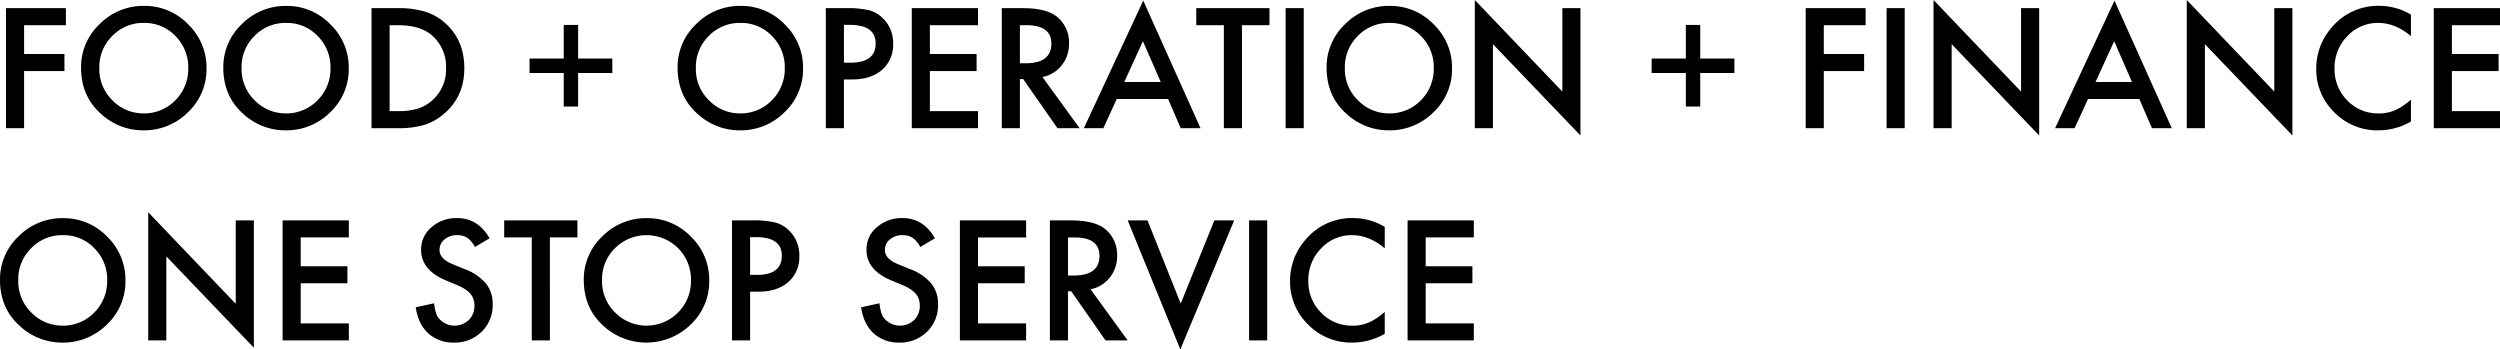 <?xml version="1.0" encoding="UTF-8"?> <svg xmlns="http://www.w3.org/2000/svg" width="942.334" height="131.709" viewBox="0 0 942.334 131.709"><path id="パス_11039" data-name="パス 11039" d="M28.008-38.818H12.246v10.869H27.451v6.416H12.246V0H5.42V-45.234H28.008Zm5.713,16a22.155,22.155,0,0,1,7-16.406A23.047,23.047,0,0,1,57.48-46.084,22.617,22.617,0,0,1,74.063-39.17a22.6,22.6,0,0,1,6.943,16.611A22.243,22.243,0,0,1,74.033-6.006,23.336,23.336,0,0,1,57.129.82,23.34,23.34,0,0,1,41.4-5.244Q33.721-11.953,33.721-22.822Zm6.885.088A16.349,16.349,0,0,0,45.645-10.4,16.173,16.173,0,0,0,57.217-5.566a16.281,16.281,0,0,0,12.012-4.922,16.659,16.659,0,0,0,4.893-12.129,16.575,16.575,0,0,0-4.834-12.129,15.958,15.958,0,0,0-11.895-4.922,16.115,16.115,0,0,0-11.924,4.922A16.318,16.318,0,0,0,40.605-22.734Zm46.729-.088a22.155,22.155,0,0,1,7-16.406,23.047,23.047,0,0,1,16.758-6.855,22.617,22.617,0,0,1,16.582,6.914,22.6,22.6,0,0,1,6.943,16.611,22.243,22.243,0,0,1-6.973,16.553A23.336,23.336,0,0,1,110.742.82,23.34,23.34,0,0,1,95.01-5.244Q87.334-11.953,87.334-22.822Zm6.885.088A16.349,16.349,0,0,0,99.258-10.4,16.173,16.173,0,0,0,110.83-5.566a16.281,16.281,0,0,0,12.012-4.922,16.659,16.659,0,0,0,4.893-12.129A16.575,16.575,0,0,0,122.9-34.746a15.958,15.958,0,0,0-11.895-4.922,16.115,16.115,0,0,0-11.924,4.922A16.318,16.318,0,0,0,94.219-22.734ZM143.2,0V-45.234H152.7a34.544,34.544,0,0,1,10.781,1.348,20.179,20.179,0,0,1,7.705,4.482q7,6.387,7,16.787,0,10.43-7.295,16.875a21.3,21.3,0,0,1-7.676,4.482A34.934,34.934,0,0,1,152.578,0Zm6.826-6.416h3.076a25.668,25.668,0,0,0,7.646-.967,15.52,15.52,0,0,0,5.508-3.252A15.468,15.468,0,0,0,171.3-22.617a15.717,15.717,0,0,0-4.98-12.07q-4.482-4.131-13.213-4.131h-3.076ZM202.764-20.8V-26.25h12.891V-38.906h5.42V-26.25h12.891V-20.8H221.074V-8.145h-5.42V-20.8Zm55.811-2.021a22.155,22.155,0,0,1,7-16.406,23.047,23.047,0,0,1,16.758-6.855,22.617,22.617,0,0,1,16.582,6.914,22.6,22.6,0,0,1,6.943,16.611,22.243,22.243,0,0,1-6.973,16.553A23.336,23.336,0,0,1,281.982.82,23.34,23.34,0,0,1,266.25-5.244Q258.574-11.953,258.574-22.822Zm6.885.088A16.349,16.349,0,0,0,270.5-10.4,16.173,16.173,0,0,0,282.07-5.566a16.281,16.281,0,0,0,12.012-4.922,16.659,16.659,0,0,0,4.893-12.129,16.575,16.575,0,0,0-4.834-12.129,15.958,15.958,0,0,0-11.895-4.922,16.115,16.115,0,0,0-11.924,4.922A16.318,16.318,0,0,0,265.459-22.734Zm55.811,4.365V0h-6.826V-45.234h7.734a34.885,34.885,0,0,1,8.584.791,11.512,11.512,0,0,1,5.156,2.988,12.873,12.873,0,0,1,3.9,9.609A12.4,12.4,0,0,1,335.654-22q-4.16,3.633-11.221,3.633Zm0-6.328h2.549q9.4,0,9.4-7.236,0-7-9.7-7H321.27Zm50.537-14.121H353.672v10.869h17.607v6.416H353.672V-6.416h18.135V0H346.846V-45.234h24.961Zm24.287,19.541L410.1,0h-8.35l-12.92-18.516H387.6V0h-6.826V-45.234h8q8.965,0,12.949,3.369a12.378,12.378,0,0,1,4.395,9.9,12.852,12.852,0,0,1-2.754,8.262A12.275,12.275,0,0,1,396.094-19.277Zm-8.5-5.186h2.168q9.7,0,9.7-7.412,0-6.943-9.434-6.943H387.6Zm55.869,13.477H424.1L419.063,0h-7.354l22.383-48.076L455.684,0h-7.471ZM440.684-17.4l-6.709-15.381L426.943-17.4ZM471.3-38.818V0h-6.826V-38.818h-10.4v-6.416h27.6v6.416Zm23.291-6.416V0h-6.826V-45.234ZM503.2-22.822a22.155,22.155,0,0,1,7-16.406,23.047,23.047,0,0,1,16.758-6.855,22.617,22.617,0,0,1,16.582,6.914,22.6,22.6,0,0,1,6.943,16.611,22.243,22.243,0,0,1-6.973,16.553A23.336,23.336,0,0,1,526.611.82a23.34,23.34,0,0,1-15.732-6.064Q503.2-11.953,503.2-22.822Zm6.885.088A16.349,16.349,0,0,0,515.127-10.4,16.173,16.173,0,0,0,526.7-5.566a16.281,16.281,0,0,0,12.012-4.922A16.659,16.659,0,0,0,543.6-22.617a16.575,16.575,0,0,0-4.834-12.129,15.958,15.958,0,0,0-11.895-4.922,16.115,16.115,0,0,0-11.924,4.922A16.318,16.318,0,0,0,510.088-22.734ZM559.072,0V-48.311L592.061-13.8V-45.234h6.826V2.754L565.9-31.67V0Zm66.65-20.8V-26.25h12.891V-38.906h5.42V-26.25h12.891V-20.8H644.033V-8.145h-5.42V-20.8Zm80.654-18.018H690.615v10.869H705.82v6.416H690.615V0h-6.826V-45.234h22.588Zm14.736-6.416V0h-6.826V-45.234ZM731.982,0V-48.311L764.971-13.8V-45.234H771.8V2.754L738.809-31.67V0Zm77.578-10.986H790.2L785.156,0H777.8l22.383-48.076L821.777,0h-7.471ZM806.777-17.4l-6.709-15.381L793.037-17.4ZM827.432,0V-48.311L860.42-13.8V-45.234h6.826V2.754L834.258-31.67V0Zm84.492-42.8v8.086q-5.918-4.951-12.246-4.951a15.593,15.593,0,0,0-11.748,5.01,16.891,16.891,0,0,0-4.8,12.188,16.484,16.484,0,0,0,4.8,12.012,15.869,15.869,0,0,0,11.777,4.893,14.449,14.449,0,0,0,6.123-1.172,17.659,17.659,0,0,0,2.915-1.582,34.454,34.454,0,0,0,3.179-2.4V-2.49A24.656,24.656,0,0,1,899.619.82a22.7,22.7,0,0,1-16.553-6.768,22.438,22.438,0,0,1-6.826-16.465,23.228,23.228,0,0,1,5.713-15.41,22.746,22.746,0,0,1,18.193-8.291A23.093,23.093,0,0,1,911.924-42.8ZM945.5-38.818H927.363v10.869h17.607v6.416H927.363V-6.416H945.5V0H920.537V-45.234H945.5Zm-942.334,96a22.155,22.155,0,0,1,7-16.406,23.047,23.047,0,0,1,16.758-6.855A22.617,22.617,0,0,1,43.506,40.83a22.6,22.6,0,0,1,6.943,16.611,22.243,22.243,0,0,1-6.973,16.553,23.336,23.336,0,0,1-16.9,6.826A23.34,23.34,0,0,1,10.84,74.756Q3.164,68.047,3.164,57.178Zm6.885.088A16.349,16.349,0,0,0,15.088,69.6,16.173,16.173,0,0,0,26.66,74.434a16.281,16.281,0,0,0,12.012-4.922,16.659,16.659,0,0,0,4.893-12.129A16.575,16.575,0,0,0,38.73,45.254a15.958,15.958,0,0,0-11.895-4.922,16.115,16.115,0,0,0-11.924,4.922A16.318,16.318,0,0,0,10.049,57.266ZM59.033,80V31.689L92.021,66.2V34.766h6.826V82.754L65.859,48.33V80Zm75.615-38.818H116.514V52.051h17.607v6.416H116.514V73.584h18.135V80H109.688V34.766h24.961Zm53.057.322-5.537,3.281a9.517,9.517,0,0,0-2.959-3.516,6.9,6.9,0,0,0-3.779-.937,6.981,6.981,0,0,0-4.717,1.611,5,5,0,0,0-1.875,3.984q0,3.311,4.922,5.332l4.512,1.846a19.262,19.262,0,0,1,8.057,5.435,12.249,12.249,0,0,1,2.549,7.866,13.82,13.82,0,0,1-4.16,10.313,14.28,14.28,0,0,1-10.4,4.1,13.913,13.913,0,0,1-9.727-3.486q-3.779-3.486-4.717-9.814L166.787,66q.469,3.984,1.641,5.508a7.8,7.8,0,0,0,11.455.791,7.4,7.4,0,0,0,2.109-5.42,7.606,7.606,0,0,0-.366-2.417,6.133,6.133,0,0,0-1.143-2.021,9.132,9.132,0,0,0-2.007-1.729,19.333,19.333,0,0,0-2.93-1.538l-4.365-1.816q-9.287-3.926-9.287-11.484a10.9,10.9,0,0,1,3.9-8.525,14.078,14.078,0,0,1,9.7-3.457Q183.311,33.887,187.705,41.5Zm22.734-.322V80h-6.826V41.182h-10.4V34.766h27.6v6.416Zm12.773,16a22.155,22.155,0,0,1,7-16.406,23.047,23.047,0,0,1,16.758-6.855,22.617,22.617,0,0,1,16.582,6.914A22.6,22.6,0,0,1,270.5,57.441a22.243,22.243,0,0,1-6.973,16.553,23.9,23.9,0,0,1-32.637.762Q223.213,68.047,223.213,57.178Zm6.885.088A16.349,16.349,0,0,0,235.137,69.6a16.69,16.69,0,0,0,23.584-.088,16.659,16.659,0,0,0,4.893-12.129,16.575,16.575,0,0,0-4.834-12.129,16.869,16.869,0,0,0-23.818,0A16.318,16.318,0,0,0,230.1,57.266Zm55.811,4.365V80h-6.826V34.766h7.734a34.885,34.885,0,0,1,8.584.791,11.512,11.512,0,0,1,5.156,2.988,12.873,12.873,0,0,1,3.9,9.609A12.4,12.4,0,0,1,300.293,58q-4.16,3.633-11.221,3.633Zm0-6.328h2.549q9.4,0,9.4-7.236,0-7-9.7-7h-2.256Zm69.668-13.8-5.537,3.281a9.517,9.517,0,0,0-2.959-3.516,6.9,6.9,0,0,0-3.779-.937,6.981,6.981,0,0,0-4.717,1.611,5,5,0,0,0-1.875,3.984q0,3.311,4.922,5.332l4.512,1.846A19.262,19.262,0,0,1,354.2,58.54a12.249,12.249,0,0,1,2.549,7.866,13.82,13.82,0,0,1-4.16,10.313,14.28,14.28,0,0,1-10.4,4.1,13.913,13.913,0,0,1-9.727-3.486q-3.779-3.486-4.717-9.814L334.658,66q.469,3.984,1.641,5.508a7.8,7.8,0,0,0,11.455.791,7.4,7.4,0,0,0,2.109-5.42,7.606,7.606,0,0,0-.366-2.417,6.133,6.133,0,0,0-1.143-2.021,9.132,9.132,0,0,0-2.007-1.729,19.333,19.333,0,0,0-2.93-1.538l-4.365-1.816q-9.287-3.926-9.287-11.484a10.9,10.9,0,0,1,3.9-8.525,14.078,14.078,0,0,1,9.7-3.457Q351.182,33.887,355.576,41.5Zm34.365-.322H371.807V52.051h17.607v6.416H371.807V73.584h18.135V80H364.98V34.766h24.961Zm24.287,19.541,14,19.277h-8.35l-12.92-18.516h-1.23V80h-6.826V34.766h8q8.965,0,12.949,3.369a12.378,12.378,0,0,1,4.395,9.9,12.852,12.852,0,0,1-2.754,8.262A12.275,12.275,0,0,1,414.229,60.723Zm-8.5-5.186H407.9q9.7,0,9.7-7.412,0-6.943-9.434-6.943h-2.432ZM435.7,34.766l12.51,31.348L460.9,34.766h7.471L448.066,83.4,428.232,34.766Zm45.117,0V80h-6.826V34.766Zm44.3,2.432v8.086q-5.918-4.951-12.246-4.951a15.593,15.593,0,0,0-11.748,5.01,16.891,16.891,0,0,0-4.8,12.188,16.484,16.484,0,0,0,4.8,12.012A15.869,15.869,0,0,0,512.9,74.434a14.449,14.449,0,0,0,6.123-1.172,17.659,17.659,0,0,0,2.915-1.582,34.454,34.454,0,0,0,3.179-2.4V77.51a24.656,24.656,0,0,1-12.3,3.311,22.7,22.7,0,0,1-16.553-6.768,22.438,22.438,0,0,1-6.826-16.465,23.228,23.228,0,0,1,5.713-15.41,22.746,22.746,0,0,1,18.193-8.291A23.093,23.093,0,0,1,525.117,37.2Zm33.574,3.984H540.557V52.051h17.607v6.416H540.557V73.584h18.135V80H533.73V34.766h24.961Z" transform="translate(-3.164 48.311)"></path></svg> 